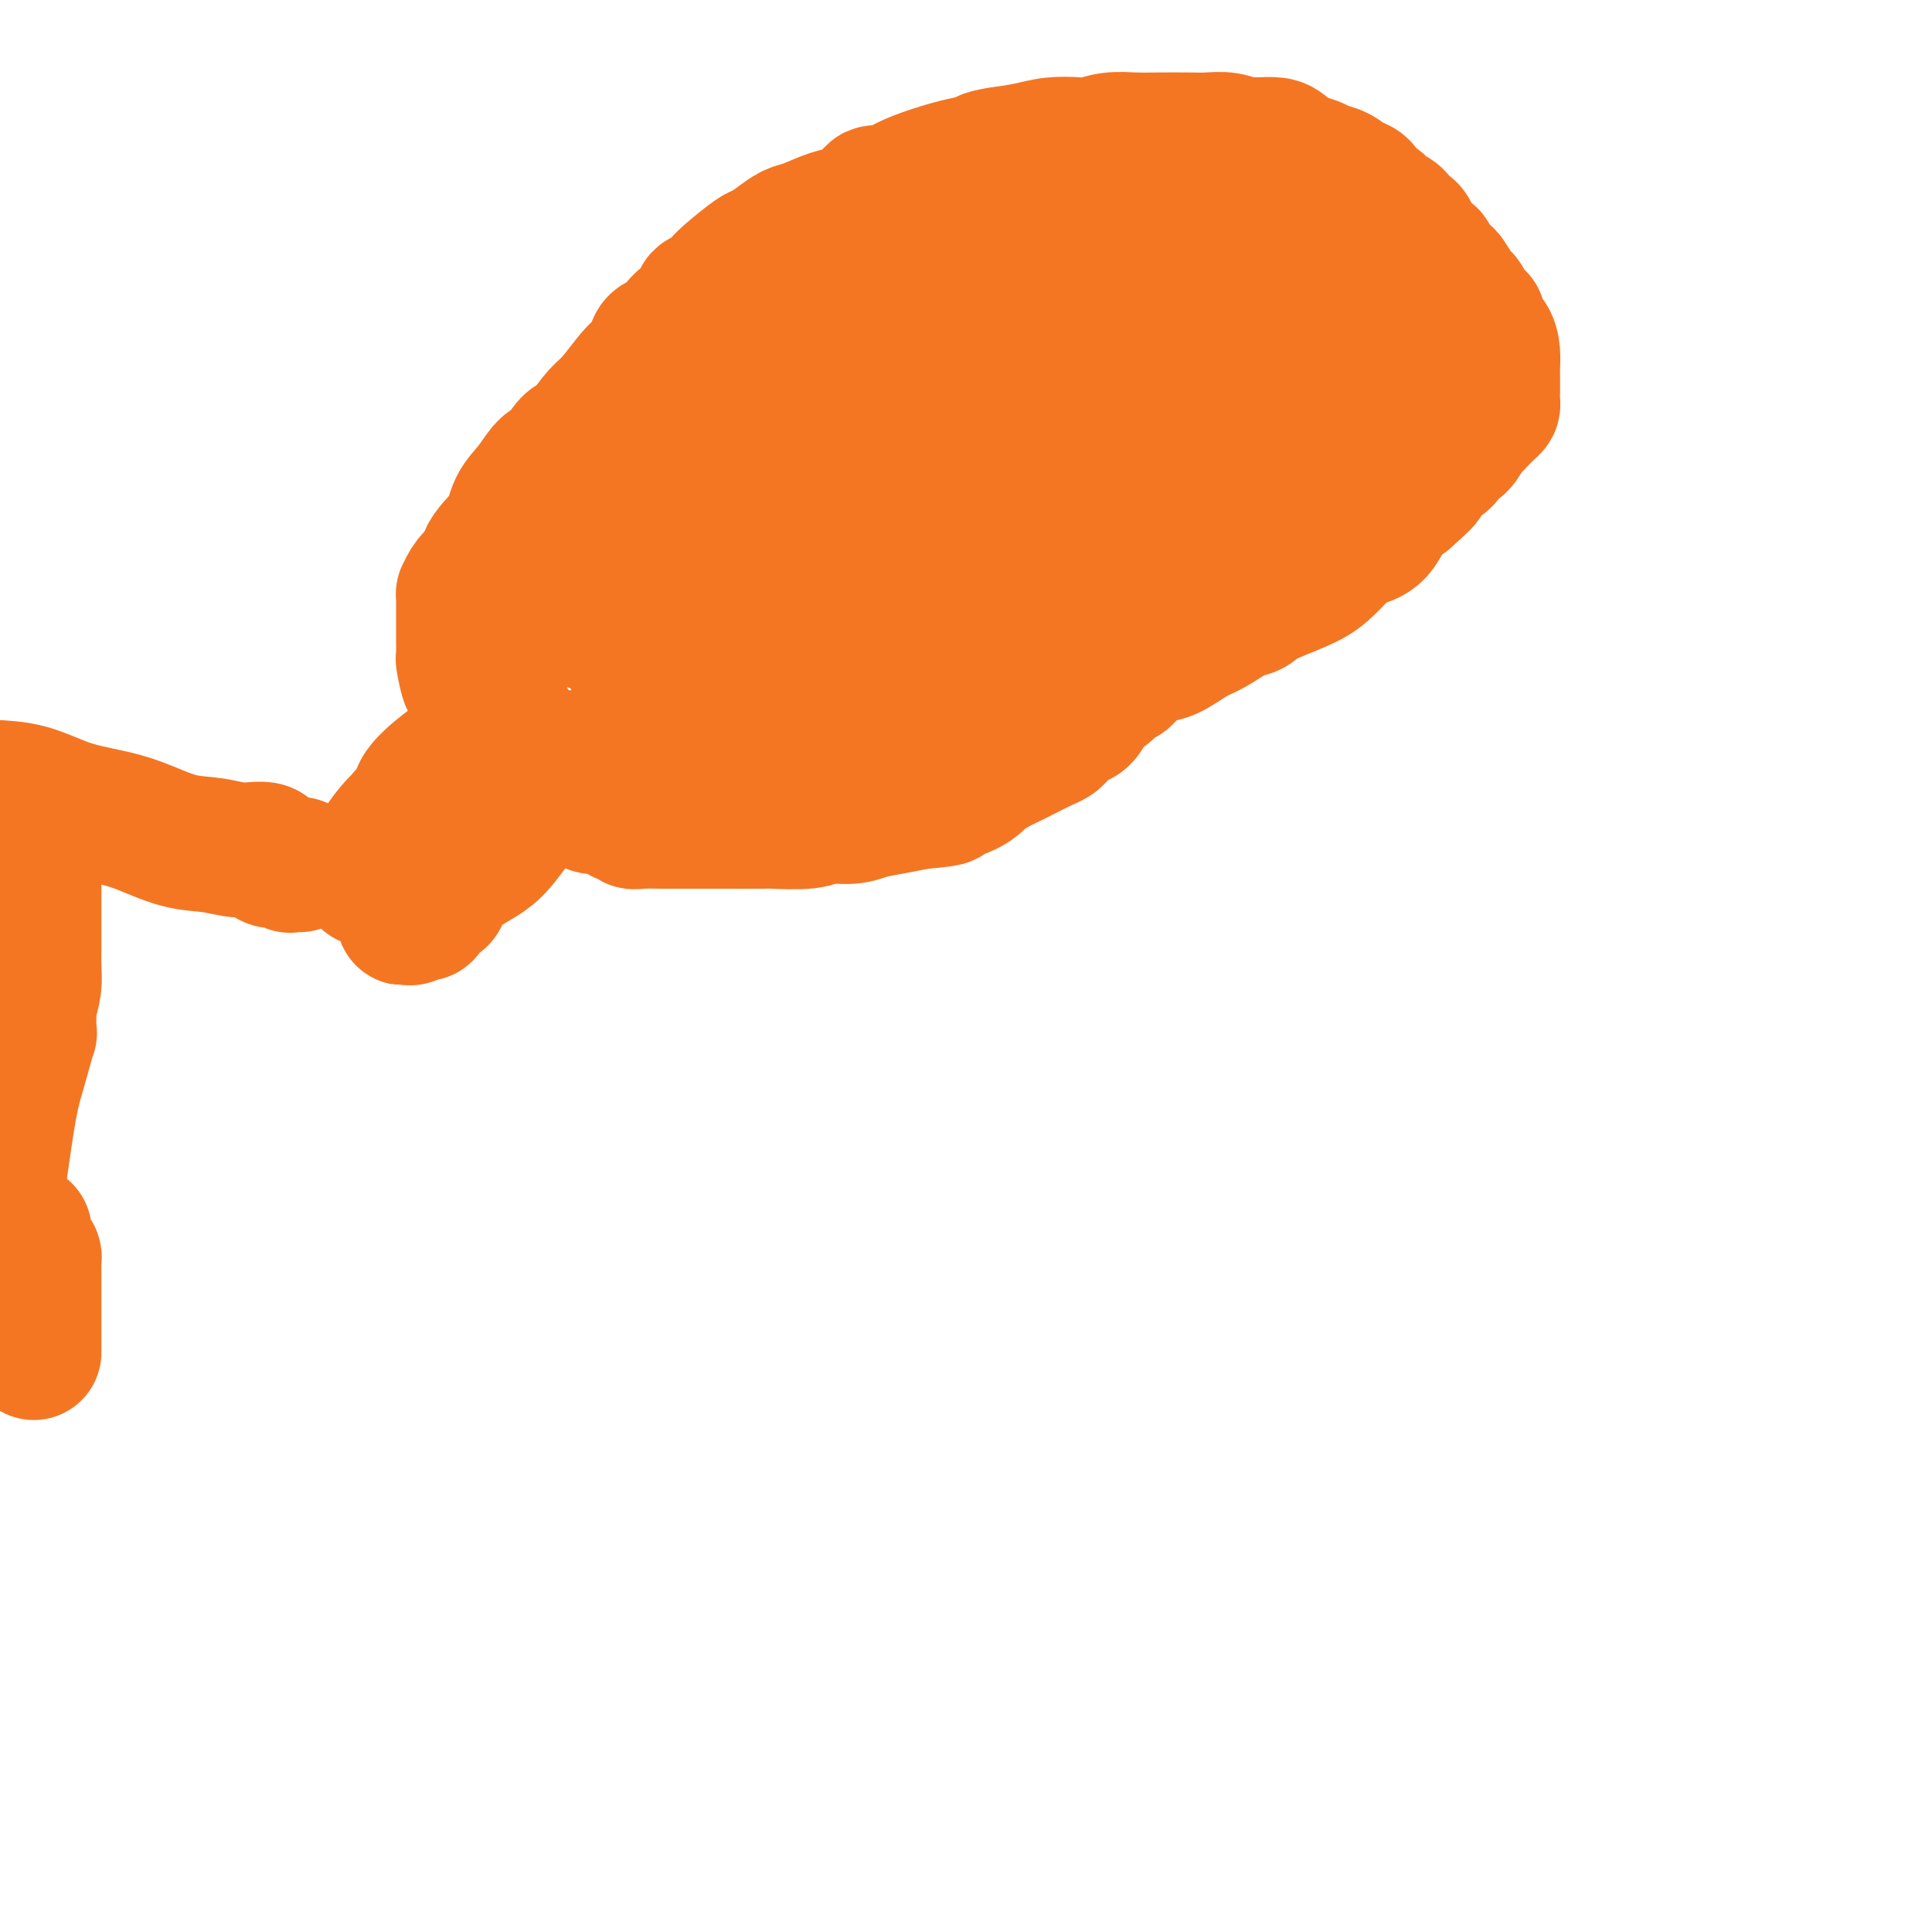 <svg viewBox='0 0 400 400' version='1.1' xmlns='http://www.w3.org/2000/svg' xmlns:xlink='http://www.w3.org/1999/xlink'><g fill='none' stroke='#F47623' stroke-width='28' stroke-linecap='round' stroke-linejoin='round'><path d='M240,55c-0.300,-0.113 -0.600,-0.227 -1,0c-0.400,0.227 -0.898,0.793 -1,1c-0.102,0.207 0.194,0.054 0,0c-0.194,-0.054 -0.877,-0.011 -1,0c-0.123,0.011 0.315,-0.012 0,0c-0.315,0.012 -1.383,0.060 -2,0c-0.617,-0.060 -0.781,-0.227 -1,0c-0.219,0.227 -0.492,0.848 -1,1c-0.508,0.152 -1.253,-0.167 -2,0c-0.747,0.167 -1.498,0.819 -2,1c-0.502,0.181 -0.755,-0.110 -1,0c-0.245,0.110 -0.483,0.619 -1,1c-0.517,0.381 -1.312,0.632 -2,1c-0.688,0.368 -1.267,0.853 -2,1c-0.733,0.147 -1.619,-0.044 -2,0c-0.381,0.044 -0.257,0.323 -1,1c-0.743,0.677 -2.352,1.753 -3,2c-0.648,0.247 -0.334,-0.333 -1,0c-0.666,0.333 -2.312,1.581 -3,2c-0.688,0.419 -0.418,0.010 -1,0c-0.582,-0.010 -2.016,0.377 -3,1c-0.984,0.623 -1.517,1.480 -2,2c-0.483,0.520 -0.916,0.702 -2,1c-1.084,0.298 -2.821,0.712 -4,1c-1.179,0.288 -1.801,0.449 -3,1c-1.199,0.551 -2.976,1.492 -4,2c-1.024,0.508 -1.297,0.584 -2,1c-0.703,0.416 -1.838,1.173 -3,2c-1.162,0.827 -2.351,1.723 -3,2c-0.649,0.277 -0.757,-0.064 -1,0c-0.243,0.064 -0.622,0.532 -1,1'/><path d='M184,80c-9.151,4.106 -4.028,1.870 -2,1c2.028,-0.870 0.961,-0.375 0,0c-0.961,0.375 -1.816,0.629 -2,1c-0.184,0.371 0.303,0.859 0,1c-0.303,0.141 -1.394,-0.064 -2,0c-0.606,0.064 -0.725,0.398 -1,1c-0.275,0.602 -0.706,1.473 -1,2c-0.294,0.527 -0.450,0.708 -1,1c-0.550,0.292 -1.496,0.693 -2,1c-0.504,0.307 -0.568,0.520 -1,1c-0.432,0.480 -1.232,1.227 -2,2c-0.768,0.773 -1.506,1.571 -2,2c-0.494,0.429 -0.746,0.487 -1,1c-0.254,0.513 -0.511,1.481 -1,2c-0.489,0.519 -1.209,0.591 -2,1c-0.791,0.409 -1.651,1.157 -2,2c-0.349,0.843 -0.185,1.783 0,2c0.185,0.217 0.390,-0.289 0,0c-0.390,0.289 -1.376,1.371 -2,2c-0.624,0.629 -0.885,0.803 -1,1c-0.115,0.197 -0.083,0.415 0,1c0.083,0.585 0.218,1.536 0,2c-0.218,0.464 -0.788,0.441 -1,1c-0.212,0.559 -0.067,1.702 0,2c0.067,0.298 0.056,-0.247 0,0c-0.056,0.247 -0.156,1.288 0,2c0.156,0.712 0.567,1.097 1,2c0.433,0.903 0.889,2.325 1,3c0.111,0.675 -0.124,0.605 0,1c0.124,0.395 0.607,1.256 1,2c0.393,0.744 0.697,1.372 1,2'/><path d='M162,122c0.528,2.054 -0.153,1.188 0,1c0.153,-0.188 1.140,0.302 2,1c0.860,0.698 1.594,1.602 2,2c0.406,0.398 0.486,0.288 1,1c0.514,0.712 1.462,2.246 2,3c0.538,0.754 0.664,0.727 1,1c0.336,0.273 0.881,0.846 1,1c0.119,0.154 -0.190,-0.112 0,0c0.190,0.112 0.878,0.604 1,1c0.122,0.396 -0.322,0.698 0,1c0.322,0.302 1.411,0.603 2,1c0.589,0.397 0.680,0.890 1,1c0.320,0.110 0.870,-0.163 1,0c0.130,0.163 -0.159,0.762 0,1c0.159,0.238 0.764,0.117 1,0c0.236,-0.117 0.101,-0.228 0,0c-0.101,0.228 -0.167,0.797 0,1c0.167,0.203 0.569,0.041 1,0c0.431,-0.041 0.893,0.041 1,0c0.107,-0.041 -0.139,-0.204 0,0c0.139,0.204 0.665,0.777 1,1c0.335,0.223 0.479,0.098 1,0c0.521,-0.098 1.419,-0.170 2,0c0.581,0.170 0.844,0.580 1,1c0.156,0.420 0.204,0.848 1,1c0.796,0.152 2.341,0.027 3,0c0.659,-0.027 0.431,0.045 1,0c0.569,-0.045 1.936,-0.208 3,0c1.064,0.208 1.825,0.787 2,1c0.175,0.213 -0.236,0.061 0,0c0.236,-0.061 1.118,-0.030 2,0'/><path d='M196,142c3.515,1.016 2.303,1.057 2,1c-0.303,-0.057 0.304,-0.211 1,0c0.696,0.211 1.482,0.789 2,1c0.518,0.211 0.768,0.057 1,0c0.232,-0.057 0.446,-0.015 1,0c0.554,0.015 1.448,0.004 2,0c0.552,-0.004 0.763,-0.000 1,0c0.237,0.000 0.501,-0.003 1,0c0.499,0.003 1.233,0.012 2,0c0.767,-0.012 1.567,-0.046 3,0c1.433,0.046 3.498,0.171 5,0c1.502,-0.171 2.442,-0.636 4,-1c1.558,-0.364 3.736,-0.625 5,-1c1.264,-0.375 1.615,-0.864 2,-1c0.385,-0.136 0.804,0.082 1,0c0.196,-0.082 0.170,-0.463 1,-1c0.830,-0.537 2.517,-1.231 4,-2c1.483,-0.769 2.764,-1.614 4,-2c1.236,-0.386 2.428,-0.312 4,-1c1.572,-0.688 3.523,-2.137 5,-3c1.477,-0.863 2.481,-1.141 4,-2c1.519,-0.859 3.553,-2.301 5,-3c1.447,-0.699 2.306,-0.656 3,-1c0.694,-0.344 1.223,-1.076 3,-2c1.777,-0.924 4.800,-2.040 7,-3c2.200,-0.960 3.575,-1.763 5,-3c1.425,-1.237 2.898,-2.909 4,-4c1.102,-1.091 1.831,-1.602 3,-2c1.169,-0.398 2.776,-0.684 4,-2c1.224,-1.316 2.064,-3.662 3,-5c0.936,-1.338 1.968,-1.669 3,-2'/><path d='M291,103c3.521,-3.129 3.825,-3.452 4,-4c0.175,-0.548 0.222,-1.320 1,-2c0.778,-0.680 2.289,-1.268 3,-2c0.711,-0.732 0.623,-1.610 1,-2c0.377,-0.390 1.218,-0.293 2,-1c0.782,-0.707 1.506,-2.217 2,-3c0.494,-0.783 0.759,-0.839 1,-1c0.241,-0.161 0.457,-0.428 1,-1c0.543,-0.572 1.414,-1.448 2,-2c0.586,-0.552 0.889,-0.778 1,-1c0.111,-0.222 0.030,-0.440 0,-1c-0.030,-0.560 -0.008,-1.462 0,-2c0.008,-0.538 0.003,-0.713 0,-1c-0.003,-0.287 -0.002,-0.685 0,-1c0.002,-0.315 0.007,-0.545 0,-1c-0.007,-0.455 -0.025,-1.135 0,-2c0.025,-0.865 0.095,-1.915 0,-3c-0.095,-1.085 -0.354,-2.205 -1,-3c-0.646,-0.795 -1.679,-1.264 -2,-2c-0.321,-0.736 0.070,-1.739 0,-2c-0.070,-0.261 -0.600,0.221 -1,0c-0.400,-0.221 -0.670,-1.145 -1,-2c-0.330,-0.855 -0.722,-1.643 -1,-2c-0.278,-0.357 -0.443,-0.284 -1,-1c-0.557,-0.716 -1.506,-2.219 -2,-3c-0.494,-0.781 -0.531,-0.838 -1,-1c-0.469,-0.162 -1.369,-0.427 -2,-1c-0.631,-0.573 -0.994,-1.452 -1,-2c-0.006,-0.548 0.345,-0.763 0,-1c-0.345,-0.237 -1.384,-0.496 -2,-1c-0.616,-0.504 -0.808,-1.252 -1,-2'/><path d='M293,50c-2.501,-3.556 -1.252,-2.446 -1,-2c0.252,0.446 -0.491,0.227 -1,0c-0.509,-0.227 -0.784,-0.461 -1,-1c-0.216,-0.539 -0.371,-1.381 -1,-2c-0.629,-0.619 -1.730,-1.014 -2,-1c-0.270,0.014 0.290,0.436 0,0c-0.290,-0.436 -1.431,-1.731 -2,-2c-0.569,-0.269 -0.565,0.489 -1,0c-0.435,-0.489 -1.309,-2.225 -2,-3c-0.691,-0.775 -1.199,-0.588 -2,-1c-0.801,-0.412 -1.895,-1.423 -3,-2c-1.105,-0.577 -2.220,-0.719 -3,-1c-0.780,-0.281 -1.225,-0.702 -2,-1c-0.775,-0.298 -1.880,-0.472 -3,-1c-1.120,-0.528 -2.255,-1.410 -3,-2c-0.745,-0.590 -1.101,-0.889 -2,-1c-0.899,-0.111 -2.340,-0.033 -3,0c-0.660,0.033 -0.539,0.023 -1,0c-0.461,-0.023 -1.503,-0.059 -2,0c-0.497,0.059 -0.449,0.212 -1,0c-0.551,-0.212 -1.700,-0.789 -3,-1c-1.300,-0.211 -2.752,-0.058 -4,0c-1.248,0.058 -2.291,0.019 -4,0c-1.709,-0.019 -4.083,-0.019 -6,0c-1.917,0.019 -3.376,0.057 -5,0c-1.624,-0.057 -3.412,-0.208 -5,0c-1.588,0.208 -2.975,0.777 -4,1c-1.025,0.223 -1.687,0.101 -3,0c-1.313,-0.101 -3.277,-0.181 -5,0c-1.723,0.181 -3.207,0.623 -5,1c-1.793,0.377 -3.897,0.688 -6,1'/><path d='M207,32c-4.038,0.639 -2.633,0.738 -3,1c-0.367,0.262 -2.505,0.687 -4,1c-1.495,0.313 -2.345,0.513 -4,1c-1.655,0.487 -4.115,1.260 -6,2c-1.885,0.740 -3.197,1.445 -4,2c-0.803,0.555 -1.098,0.960 -2,1c-0.902,0.040 -2.412,-0.284 -3,0c-0.588,0.284 -0.254,1.174 -1,2c-0.746,0.826 -2.573,1.586 -4,2c-1.427,0.414 -2.456,0.483 -4,1c-1.544,0.517 -3.604,1.484 -5,2c-1.396,0.516 -2.128,0.582 -3,1c-0.872,0.418 -1.883,1.187 -3,2c-1.117,0.813 -2.341,1.671 -3,2c-0.659,0.329 -0.752,0.130 -2,1c-1.248,0.870 -3.649,2.810 -5,4c-1.351,1.190 -1.652,1.631 -2,2c-0.348,0.369 -0.744,0.665 -1,1c-0.256,0.335 -0.372,0.708 -1,1c-0.628,0.292 -1.768,0.502 -2,1c-0.232,0.498 0.442,1.285 0,2c-0.442,0.715 -2.001,1.359 -3,2c-0.999,0.641 -1.437,1.278 -2,2c-0.563,0.722 -1.251,1.527 -2,2c-0.749,0.473 -1.558,0.613 -2,1c-0.442,0.387 -0.516,1.022 -1,2c-0.484,0.978 -1.378,2.298 -2,3c-0.622,0.702 -0.971,0.786 -2,2c-1.029,1.214 -2.739,3.558 -4,5c-1.261,1.442 -2.075,1.984 -3,3c-0.925,1.016 -1.963,2.508 -3,4'/><path d='M121,90c-6.369,6.242 -3.792,2.848 -3,2c0.792,-0.848 -0.201,0.852 -1,2c-0.799,1.148 -1.405,1.744 -2,2c-0.595,0.256 -1.179,0.170 -2,1c-0.821,0.830 -1.880,2.574 -3,4c-1.120,1.426 -2.302,2.535 -3,4c-0.698,1.465 -0.911,3.288 -2,5c-1.089,1.712 -3.052,3.314 -4,5c-0.948,1.686 -0.881,3.455 -1,4c-0.119,0.545 -0.424,-0.136 -1,0c-0.576,0.136 -1.422,1.088 -2,2c-0.578,0.912 -0.887,1.784 -1,2c-0.113,0.216 -0.030,-0.225 0,0c0.030,0.225 0.008,1.115 0,2c-0.008,0.885 -0.002,1.765 0,2c0.002,0.235 0.001,-0.174 0,0c-0.001,0.174 -0.001,0.932 0,2c0.001,1.068 0.003,2.446 0,3c-0.003,0.554 -0.012,0.284 0,1c0.012,0.716 0.045,2.417 0,3c-0.045,0.583 -0.168,0.049 0,1c0.168,0.951 0.626,3.386 1,4c0.374,0.614 0.662,-0.592 1,0c0.338,0.592 0.725,2.981 1,4c0.275,1.019 0.438,0.668 1,1c0.562,0.332 1.523,1.347 2,2c0.477,0.653 0.470,0.946 1,1c0.530,0.054 1.596,-0.130 2,0c0.404,0.130 0.147,0.573 0,1c-0.147,0.427 -0.185,0.836 0,1c0.185,0.164 0.592,0.082 1,0'/><path d='M106,151c1.809,1.964 1.833,1.873 2,2c0.167,0.127 0.478,0.472 1,1c0.522,0.528 1.257,1.240 2,2c0.743,0.760 1.495,1.566 2,2c0.505,0.434 0.764,0.494 1,1c0.236,0.506 0.448,1.458 1,2c0.552,0.542 1.444,0.673 2,1c0.556,0.327 0.777,0.848 1,1c0.223,0.152 0.449,-0.065 1,0c0.551,0.065 1.429,0.414 2,1c0.571,0.586 0.836,1.410 1,2c0.164,0.590 0.228,0.947 1,1c0.772,0.053 2.253,-0.197 3,0c0.747,0.197 0.759,0.841 1,1c0.241,0.159 0.709,-0.168 1,0c0.291,0.168 0.403,0.830 1,1c0.597,0.170 1.679,-0.150 2,0c0.321,0.150 -0.120,0.772 0,1c0.120,0.228 0.802,0.061 2,0c1.198,-0.061 2.914,-0.016 4,0c1.086,0.016 1.542,0.004 3,0c1.458,-0.004 3.917,-0.000 6,0c2.083,0.000 3.791,-0.004 6,0c2.209,0.004 4.919,0.016 6,0c1.081,-0.016 0.532,-0.060 2,0c1.468,0.060 4.955,0.223 7,0c2.045,-0.223 2.650,-0.833 4,-1c1.350,-0.167 3.444,0.110 5,0c1.556,-0.110 2.573,-0.607 4,-1c1.427,-0.393 3.265,-0.684 5,-1c1.735,-0.316 3.368,-0.658 5,-1'/><path d='M190,166c9.545,-0.815 4.906,-0.851 4,-1c-0.906,-0.149 1.921,-0.409 4,-1c2.079,-0.591 3.410,-1.513 4,-2c0.590,-0.487 0.438,-0.537 1,-1c0.562,-0.463 1.836,-1.337 3,-2c1.164,-0.663 2.216,-1.115 4,-2c1.784,-0.885 4.299,-2.205 6,-3c1.701,-0.795 2.586,-1.067 3,-2c0.414,-0.933 0.355,-2.529 1,-3c0.645,-0.471 1.993,0.182 3,0c1.007,-0.182 1.674,-1.199 2,-2c0.326,-0.801 0.313,-1.387 1,-2c0.687,-0.613 2.076,-1.253 3,-2c0.924,-0.747 1.383,-1.603 2,-2c0.617,-0.397 1.393,-0.337 2,-1c0.607,-0.663 1.046,-2.050 2,-3c0.954,-0.950 2.421,-1.462 3,-2c0.579,-0.538 0.268,-1.103 1,-2c0.732,-0.897 2.507,-2.126 4,-3c1.493,-0.874 2.706,-1.394 4,-2c1.294,-0.606 2.671,-1.298 4,-2c1.329,-0.702 2.610,-1.414 4,-2c1.390,-0.586 2.889,-1.046 4,-2c1.111,-0.954 1.836,-2.402 3,-3c1.164,-0.598 2.769,-0.345 4,-1c1.231,-0.655 2.088,-2.217 3,-3c0.912,-0.783 1.880,-0.787 3,-1c1.120,-0.213 2.393,-0.634 3,-1c0.607,-0.366 0.548,-0.675 1,-1c0.452,-0.325 1.415,-0.664 2,-1c0.585,-0.336 0.793,-0.668 1,-1'/><path d='M279,110c5.947,-3.389 2.813,-1.863 2,-2c-0.813,-0.137 0.695,-1.938 2,-3c1.305,-1.062 2.406,-1.384 3,-2c0.594,-0.616 0.680,-1.526 1,-2c0.320,-0.474 0.874,-0.512 1,-1c0.126,-0.488 -0.177,-1.426 0,-2c0.177,-0.574 0.832,-0.783 1,-1c0.168,-0.217 -0.151,-0.442 0,-1c0.151,-0.558 0.773,-1.450 1,-2c0.227,-0.550 0.061,-0.758 0,-1c-0.061,-0.242 -0.017,-0.517 0,-1c0.017,-0.483 0.005,-1.175 0,-2c-0.005,-0.825 -0.004,-1.783 0,-2c0.004,-0.217 0.012,0.309 0,0c-0.012,-0.309 -0.045,-1.452 0,-2c0.045,-0.548 0.168,-0.500 0,-1c-0.168,-0.500 -0.626,-1.548 -1,-2c-0.374,-0.452 -0.663,-0.310 -1,-1c-0.337,-0.690 -0.722,-2.214 -1,-3c-0.278,-0.786 -0.448,-0.833 -1,-1c-0.552,-0.167 -1.484,-0.453 -2,-1c-0.516,-0.547 -0.614,-1.355 -1,-2c-0.386,-0.645 -1.058,-1.127 -2,-2c-0.942,-0.873 -2.154,-2.135 -3,-3c-0.846,-0.865 -1.326,-1.331 -2,-2c-0.674,-0.669 -1.543,-1.541 -2,-2c-0.457,-0.459 -0.504,-0.504 -1,-1c-0.496,-0.496 -1.441,-1.441 -2,-2c-0.559,-0.559 -0.731,-0.731 -1,-1c-0.269,-0.269 -0.634,-0.634 -1,-1'/><path d='M269,61c-3.556,-4.233 -1.948,-2.315 -2,-2c-0.052,0.315 -1.766,-0.974 -3,-2c-1.234,-1.026 -1.988,-1.788 -4,-3c-2.012,-1.212 -5.280,-2.875 -7,-4c-1.720,-1.125 -1.890,-1.713 -3,-2c-1.110,-0.287 -3.158,-0.273 -5,-1c-1.842,-0.727 -3.476,-2.195 -5,-3c-1.524,-0.805 -2.937,-0.947 -4,-1c-1.063,-0.053 -1.777,-0.018 -2,0c-0.223,0.018 0.044,0.019 0,0c-0.044,-0.019 -0.399,-0.059 -1,0c-0.601,0.059 -1.450,0.215 -2,0c-0.550,-0.215 -0.803,-0.802 -1,-1c-0.197,-0.198 -0.338,-0.008 -1,0c-0.662,0.008 -1.845,-0.168 -3,0c-1.155,0.168 -2.283,0.678 -4,1c-1.717,0.322 -4.022,0.456 -6,1c-1.978,0.544 -3.629,1.500 -5,2c-1.371,0.500 -2.461,0.545 -4,1c-1.539,0.455 -3.527,1.319 -5,2c-1.473,0.681 -2.430,1.177 -4,2c-1.570,0.823 -3.753,1.972 -6,3c-2.247,1.028 -4.558,1.933 -7,3c-2.442,1.067 -5.015,2.295 -7,3c-1.985,0.705 -3.383,0.887 -5,2c-1.617,1.113 -3.452,3.155 -5,4c-1.548,0.845 -2.810,0.492 -4,1c-1.190,0.508 -2.309,1.879 -4,3c-1.691,1.121 -3.955,1.994 -6,3c-2.045,1.006 -3.870,2.145 -5,3c-1.130,0.855 -1.565,1.428 -2,2'/><path d='M147,78c-4.501,2.596 -2.754,1.085 -2,1c0.754,-0.085 0.515,1.258 0,2c-0.515,0.742 -1.308,0.885 -2,1c-0.692,0.115 -1.285,0.201 -2,1c-0.715,0.799 -1.552,2.311 -2,3c-0.448,0.689 -0.509,0.554 -1,1c-0.491,0.446 -1.414,1.471 -2,2c-0.586,0.529 -0.836,0.561 -1,1c-0.164,0.439 -0.243,1.284 -1,2c-0.757,0.716 -2.191,1.304 -3,2c-0.809,0.696 -0.991,1.500 -1,2c-0.009,0.500 0.156,0.696 0,1c-0.156,0.304 -0.632,0.716 -1,1c-0.368,0.284 -0.628,0.440 -1,1c-0.372,0.560 -0.855,1.524 -1,2c-0.145,0.476 0.050,0.464 0,1c-0.050,0.536 -0.343,1.620 -1,3c-0.657,1.380 -1.679,3.055 -2,4c-0.321,0.945 0.057,1.161 0,2c-0.057,0.839 -0.551,2.301 -1,3c-0.449,0.699 -0.853,0.634 -1,1c-0.147,0.366 -0.037,1.162 0,2c0.037,0.838 -0.000,1.716 0,2c0.000,0.284 0.038,-0.027 0,0c-0.038,0.027 -0.151,0.392 0,1c0.151,0.608 0.565,1.458 1,2c0.435,0.542 0.890,0.775 1,1c0.110,0.225 -0.125,0.442 0,1c0.125,0.558 0.611,1.458 1,2c0.389,0.542 0.683,0.726 1,1c0.317,0.274 0.659,0.637 1,1'/><path d='M127,128c0.786,1.898 0.252,1.142 0,1c-0.252,-0.142 -0.221,0.329 0,1c0.221,0.671 0.633,1.541 1,2c0.367,0.459 0.690,0.508 1,1c0.310,0.492 0.607,1.427 1,2c0.393,0.573 0.882,0.782 1,1c0.118,0.218 -0.136,0.443 0,1c0.136,0.557 0.663,1.446 1,2c0.337,0.554 0.483,0.772 1,1c0.517,0.228 1.403,0.465 2,1c0.597,0.535 0.905,1.369 1,2c0.095,0.631 -0.024,1.059 0,2c0.024,0.941 0.190,2.395 1,3c0.810,0.605 2.264,0.362 3,1c0.736,0.638 0.756,2.156 1,3c0.244,0.844 0.714,1.015 1,1c0.286,-0.015 0.390,-0.214 1,0c0.610,0.214 1.727,0.842 2,1c0.273,0.158 -0.297,-0.154 0,0c0.297,0.154 1.462,0.773 2,1c0.538,0.227 0.448,0.061 1,0c0.552,-0.061 1.744,-0.018 3,0c1.256,0.018 2.575,0.011 4,0c1.425,-0.011 2.957,-0.026 5,0c2.043,0.026 4.596,0.092 6,0c1.404,-0.092 1.658,-0.342 3,-1c1.342,-0.658 3.771,-1.723 5,-2c1.229,-0.277 1.257,0.235 2,0c0.743,-0.235 2.200,-1.217 4,-2c1.800,-0.783 3.943,-1.367 6,-2c2.057,-0.633 4.029,-1.317 6,-2'/><path d='M192,146c4.298,-1.587 2.044,-1.053 2,-1c-0.044,0.053 2.121,-0.374 4,-1c1.879,-0.626 3.473,-1.451 5,-2c1.527,-0.549 2.988,-0.823 4,-1c1.012,-0.177 1.576,-0.255 3,-1c1.424,-0.745 3.707,-2.155 6,-3c2.293,-0.845 4.594,-1.126 7,-2c2.406,-0.874 4.916,-2.341 7,-3c2.084,-0.659 3.742,-0.510 5,-1c1.258,-0.490 2.115,-1.618 4,-3c1.885,-1.382 4.800,-3.019 7,-4c2.200,-0.981 3.687,-1.305 5,-2c1.313,-0.695 2.451,-1.760 4,-3c1.549,-1.240 3.507,-2.653 5,-4c1.493,-1.347 2.521,-2.626 4,-4c1.479,-1.374 3.409,-2.843 5,-4c1.591,-1.157 2.843,-2.002 4,-3c1.157,-0.998 2.219,-2.150 3,-3c0.781,-0.850 1.281,-1.398 2,-2c0.719,-0.602 1.658,-1.257 2,-2c0.342,-0.743 0.089,-1.575 0,-2c-0.089,-0.425 -0.014,-0.443 0,-1c0.014,-0.557 -0.034,-1.655 0,-2c0.034,-0.345 0.151,0.061 0,0c-0.151,-0.061 -0.570,-0.590 -1,-1c-0.430,-0.410 -0.872,-0.702 -1,-1c-0.128,-0.298 0.057,-0.602 0,-1c-0.057,-0.398 -0.355,-0.890 -1,-1c-0.645,-0.110 -1.635,0.163 -2,0c-0.365,-0.163 -0.104,-0.761 -1,-1c-0.896,-0.239 -2.948,-0.120 -5,0'/><path d='M269,87c-3.034,-0.138 -6.618,0.018 -10,0c-3.382,-0.018 -6.561,-0.209 -10,0c-3.439,0.209 -7.138,0.819 -11,1c-3.862,0.181 -7.886,-0.066 -11,0c-3.114,0.066 -5.318,0.443 -8,1c-2.682,0.557 -5.842,1.292 -8,2c-2.158,0.708 -3.315,1.388 -5,2c-1.685,0.612 -3.899,1.154 -6,2c-2.101,0.846 -4.088,1.994 -6,3c-1.912,1.006 -3.748,1.869 -6,3c-2.252,1.131 -4.919,2.531 -7,4c-2.081,1.469 -3.577,3.006 -6,5c-2.423,1.994 -5.774,4.446 -8,6c-2.226,1.554 -3.329,2.210 -4,3c-0.671,0.790 -0.912,1.714 -1,2c-0.088,0.286 -0.025,-0.067 0,0c0.025,0.067 0.010,0.553 0,1c-0.010,0.447 -0.015,0.854 0,1c0.015,0.146 0.050,0.031 0,0c-0.050,-0.031 -0.186,0.020 0,0c0.186,-0.020 0.694,-0.113 1,0c0.306,0.113 0.412,0.433 4,0c3.588,-0.433 10.659,-1.618 14,-2c3.341,-0.382 2.951,0.040 10,-2c7.049,-2.040 21.538,-6.540 30,-9c8.462,-2.460 10.897,-2.878 14,-4c3.103,-1.122 6.873,-2.947 10,-4c3.127,-1.053 5.611,-1.334 8,-2c2.389,-0.666 4.682,-1.718 7,-3c2.318,-1.282 4.662,-2.795 7,-4c2.338,-1.205 4.669,-2.103 7,-3'/><path d='M274,90c3.868,-1.934 3.037,-1.770 3,-2c-0.037,-0.230 0.720,-0.854 1,-1c0.280,-0.146 0.083,0.186 0,0c-0.083,-0.186 -0.053,-0.890 0,-1c0.053,-0.110 0.131,0.375 0,0c-0.131,-0.375 -0.469,-1.608 -2,-2c-1.531,-0.392 -4.256,0.058 -8,0c-3.744,-0.058 -8.506,-0.623 -15,0c-6.494,0.623 -14.718,2.435 -23,4c-8.282,1.565 -16.621,2.882 -25,5c-8.379,2.118 -16.796,5.038 -24,8c-7.204,2.962 -13.194,5.967 -19,9c-5.806,3.033 -11.427,6.094 -16,9c-4.573,2.906 -8.099,5.656 -11,8c-2.901,2.344 -5.176,4.281 -6,5c-0.824,0.719 -0.195,0.221 0,0c0.195,-0.221 -0.043,-0.163 0,0c0.043,0.163 0.368,0.432 1,0c0.632,-0.432 1.572,-1.566 5,-3c3.428,-1.434 9.343,-3.169 16,-6c6.657,-2.831 14.054,-6.759 21,-10c6.946,-3.241 13.440,-5.795 19,-8c5.560,-2.205 10.185,-4.061 14,-6c3.815,-1.939 6.819,-3.962 9,-5c2.181,-1.038 3.538,-1.090 5,-2c1.462,-0.910 3.030,-2.678 4,-4c0.970,-1.322 1.343,-2.197 2,-3c0.657,-0.803 1.599,-1.535 2,-2c0.401,-0.465 0.262,-0.664 0,-1c-0.262,-0.336 -0.646,-0.810 -1,-1c-0.354,-0.190 -0.677,-0.095 -1,0'/><path d='M225,81c-0.202,-0.459 0.291,-0.606 -1,-1c-1.291,-0.394 -4.368,-1.034 -8,-1c-3.632,0.034 -7.819,0.741 -14,2c-6.181,1.259 -14.356,3.069 -22,5c-7.644,1.931 -14.758,3.982 -21,6c-6.242,2.018 -11.611,4.001 -17,7c-5.389,2.999 -10.797,7.013 -15,10c-4.203,2.987 -7.202,4.947 -9,7c-1.798,2.053 -2.396,4.198 -3,6c-0.604,1.802 -1.213,3.259 -1,4c0.213,0.741 1.250,0.766 2,1c0.750,0.234 1.214,0.678 2,1c0.786,0.322 1.896,0.522 4,1c2.104,0.478 5.204,1.234 10,1c4.796,-0.234 11.289,-1.458 18,-2c6.711,-0.542 13.639,-0.402 21,-1c7.361,-0.598 15.156,-1.933 22,-3c6.844,-1.067 12.735,-1.867 18,-3c5.265,-1.133 9.902,-2.600 13,-4c3.098,-1.400 4.658,-2.732 6,-4c1.342,-1.268 2.465,-2.473 4,-4c1.535,-1.527 3.482,-3.378 5,-5c1.518,-1.622 2.607,-3.015 3,-4c0.393,-0.985 0.090,-1.563 0,-2c-0.090,-0.437 0.033,-0.733 0,-1c-0.033,-0.267 -0.222,-0.506 -1,-1c-0.778,-0.494 -2.145,-1.243 -4,-2c-1.855,-0.757 -4.198,-1.523 -7,-2c-2.802,-0.477 -6.062,-0.667 -10,-1c-3.938,-0.333 -8.554,-0.809 -12,-1c-3.446,-0.191 -5.723,-0.095 -8,0'/><path d='M200,90c-5.767,-0.293 -5.184,-0.024 -5,0c0.184,0.024 -0.032,-0.195 -1,0c-0.968,0.195 -2.690,0.805 -4,1c-1.310,0.195 -2.210,-0.025 -4,1c-1.790,1.025 -4.470,3.296 -7,5c-2.530,1.704 -4.908,2.842 -7,4c-2.092,1.158 -3.897,2.335 -5,4c-1.103,1.665 -1.505,3.819 -2,5c-0.495,1.181 -1.085,1.390 -1,2c0.085,0.610 0.845,1.621 1,2c0.155,0.379 -0.296,0.126 0,0c0.296,-0.126 1.337,-0.124 2,0c0.663,0.124 0.948,0.369 4,0c3.052,-0.369 8.871,-1.351 14,-2c5.129,-0.649 9.568,-0.964 17,-3c7.432,-2.036 17.858,-5.792 24,-8c6.142,-2.208 7.999,-2.868 10,-4c2.001,-1.132 4.146,-2.735 5,-4c0.854,-1.265 0.417,-2.191 1,-3c0.583,-0.809 2.186,-1.501 3,-2c0.814,-0.499 0.837,-0.806 1,-1c0.163,-0.194 0.465,-0.277 1,-1c0.535,-0.723 1.303,-2.088 2,-3c0.697,-0.912 1.322,-1.371 2,-2c0.678,-0.629 1.409,-1.426 2,-2c0.591,-0.574 1.044,-0.924 1,-1c-0.044,-0.076 -0.584,0.121 -1,0c-0.416,-0.121 -0.708,-0.561 -1,-1'/><path d='M252,77c2.462,-3.206 0.617,-1.222 -1,-1c-1.617,0.222 -3.007,-1.317 -4,-2c-0.993,-0.683 -1.590,-0.509 -2,-1c-0.410,-0.491 -0.631,-1.648 -1,-2c-0.369,-0.352 -0.884,0.102 -1,0c-0.116,-0.102 0.167,-0.760 0,-1c-0.167,-0.240 -0.784,-0.063 -1,0c-0.216,0.063 -0.033,0.013 0,0c0.033,-0.013 -0.086,0.011 0,0c0.086,-0.011 0.377,-0.055 0,0c-0.377,0.055 -1.421,0.211 -2,0c-0.579,-0.211 -0.691,-0.789 -1,-1c-0.309,-0.211 -0.814,-0.057 -1,0c-0.186,0.057 -0.053,0.016 0,0c0.053,-0.016 0.027,-0.008 0,0'/><path d='M103,150c-0.343,0.026 -0.687,0.051 -1,0c-0.313,-0.051 -0.597,-0.180 -1,0c-0.403,0.180 -0.927,0.668 -1,1c-0.073,0.332 0.305,0.508 0,1c-0.305,0.492 -1.292,1.302 -2,2c-0.708,0.698 -1.138,1.285 -2,2c-0.862,0.715 -2.158,1.558 -4,3c-1.842,1.442 -4.232,3.483 -5,5c-0.768,1.517 0.085,2.510 0,3c-0.085,0.490 -1.107,0.476 -2,1c-0.893,0.524 -1.658,1.584 -2,2c-0.342,0.416 -0.259,0.187 -1,1c-0.741,0.813 -2.304,2.667 -3,4c-0.696,1.333 -0.526,2.146 -1,3c-0.474,0.854 -1.591,1.750 -2,2c-0.409,0.250 -0.110,-0.148 0,0c0.110,0.148 0.032,0.840 0,1c-0.032,0.160 -0.016,-0.213 0,0c0.016,0.213 0.034,1.013 0,1c-0.034,-0.013 -0.120,-0.838 0,-1c0.120,-0.162 0.444,0.338 1,0c0.556,-0.338 1.342,-1.514 3,-3c1.658,-1.486 4.188,-3.282 7,-5c2.812,-1.718 5.906,-3.359 9,-5'/><path d='M96,168c5.753,-2.823 10.134,-3.880 13,-5c2.866,-1.120 4.217,-2.304 5,-3c0.783,-0.696 0.997,-0.903 1,-1c0.003,-0.097 -0.206,-0.082 0,0c0.206,0.082 0.825,0.232 1,0c0.175,-0.232 -0.096,-0.848 0,-1c0.096,-0.152 0.559,0.158 1,0c0.441,-0.158 0.859,-0.785 1,-1c0.141,-0.215 0.006,-0.018 0,0c-0.006,0.018 0.116,-0.143 0,0c-0.116,0.143 -0.472,0.590 -1,1c-0.528,0.410 -1.228,0.783 -2,2c-0.772,1.217 -1.615,3.278 -3,5c-1.385,1.722 -3.312,3.106 -5,5c-1.688,1.894 -3.139,4.299 -5,6c-1.861,1.701 -4.134,2.698 -6,4c-1.866,1.302 -3.325,2.908 -4,4c-0.675,1.092 -0.567,1.670 -1,2c-0.433,0.330 -1.409,0.412 -2,1c-0.591,0.588 -0.798,1.683 -1,2c-0.202,0.317 -0.401,-0.146 -1,0c-0.599,0.146 -1.600,0.899 -2,1c-0.400,0.101 -0.200,-0.449 0,-1'/><path d='M85,189c-2.671,1.984 -0.849,0.444 0,0c0.849,-0.444 0.725,0.208 1,0c0.275,-0.208 0.949,-1.275 1,-2c0.051,-0.725 -0.522,-1.109 0,-2c0.522,-0.891 2.140,-2.290 3,-3c0.860,-0.710 0.962,-0.729 1,-1c0.038,-0.271 0.011,-0.792 0,-1c-0.011,-0.208 -0.005,-0.104 0,0'/><path d='M62,179c-0.456,-0.003 -0.912,-0.005 -1,0c-0.088,0.005 0.193,0.018 0,0c-0.193,-0.018 -0.861,-0.065 -1,0c-0.139,0.065 0.250,0.243 0,0c-0.250,-0.243 -1.138,-0.906 -2,-1c-0.862,-0.094 -1.697,0.380 -2,0c-0.303,-0.380 -0.074,-1.614 -1,-2c-0.926,-0.386 -3.007,0.076 -5,0c-1.993,-0.076 -3.899,-0.691 -6,-1c-2.101,-0.309 -4.397,-0.314 -7,-1c-2.603,-0.686 -5.512,-2.054 -8,-3c-2.488,-0.946 -4.553,-1.470 -7,-2c-2.447,-0.530 -5.274,-1.066 -8,-2c-2.726,-0.934 -5.350,-2.267 -8,-3c-2.650,-0.733 -5.325,-0.867 -8,-1'/><path d='M8,165c-0.000,-0.084 -0.000,-0.168 0,0c0.000,0.168 0.001,0.588 0,1c-0.001,0.412 -0.004,0.818 0,1c0.004,0.182 0.015,0.142 0,0c-0.015,-0.142 -0.057,-0.385 0,0c0.057,0.385 0.211,1.397 0,2c-0.211,0.603 -0.789,0.795 -1,1c-0.211,0.205 -0.057,0.422 0,1c0.057,0.578 0.015,1.516 0,2c-0.015,0.484 -0.004,0.512 0,1c0.004,0.488 0.001,1.435 0,2c-0.001,0.565 -0.000,0.746 0,1c0.000,0.254 0.000,0.579 0,1c-0.000,0.421 -0.000,0.937 0,2c0.000,1.063 0.000,2.674 0,4c-0.000,1.326 -0.000,2.367 0,3c0.000,0.633 0.000,0.857 0,1c-0.000,0.143 -0.000,0.204 0,1c0.000,0.796 0.001,2.327 0,3c-0.001,0.673 -0.003,0.490 0,1c0.003,0.510 0.011,1.714 0,3c-0.011,1.286 -0.041,2.654 0,4c0.041,1.346 0.155,2.670 0,4c-0.155,1.330 -0.577,2.665 -1,4'/><path d='M6,208c-0.213,7.666 0.255,5.333 0,6c-0.255,0.667 -1.234,4.336 -2,7c-0.766,2.664 -1.319,4.322 -2,8c-0.681,3.678 -1.491,9.375 -2,13c-0.509,3.625 -0.717,5.179 -1,7c-0.283,1.821 -0.642,3.911 -1,6'/><path d='M5,255c0.002,-0.089 0.003,-0.179 0,0c-0.003,0.179 -0.011,0.626 0,1c0.011,0.374 0.041,0.677 0,1c-0.041,0.323 -0.155,0.668 0,1c0.155,0.332 0.577,0.653 1,1c0.423,0.347 0.845,0.722 1,1c0.155,0.278 0.041,0.459 0,1c-0.041,0.541 -0.011,1.440 0,2c0.011,0.560 0.003,0.779 0,1c-0.003,0.221 -0.001,0.444 0,1c0.001,0.556 0.000,1.444 0,2c-0.000,0.556 -0.000,0.779 0,1c0.000,0.221 0.000,0.439 0,1c-0.000,0.561 -0.000,1.463 0,2c0.000,0.537 0.000,0.707 0,1c-0.000,0.293 -0.000,0.709 0,1c0.000,0.291 0.000,0.459 0,1c-0.000,0.541 -0.000,1.456 0,2c0.000,0.544 0.000,0.717 0,1c-0.000,0.283 -0.000,0.675 0,1c0.000,0.325 0.000,0.582 0,1c-0.000,0.418 -0.000,0.997 0,1c0.000,0.003 0.000,-0.571 0,-1c-0.000,-0.429 -0.000,-0.715 0,-1'/></g>
</svg>